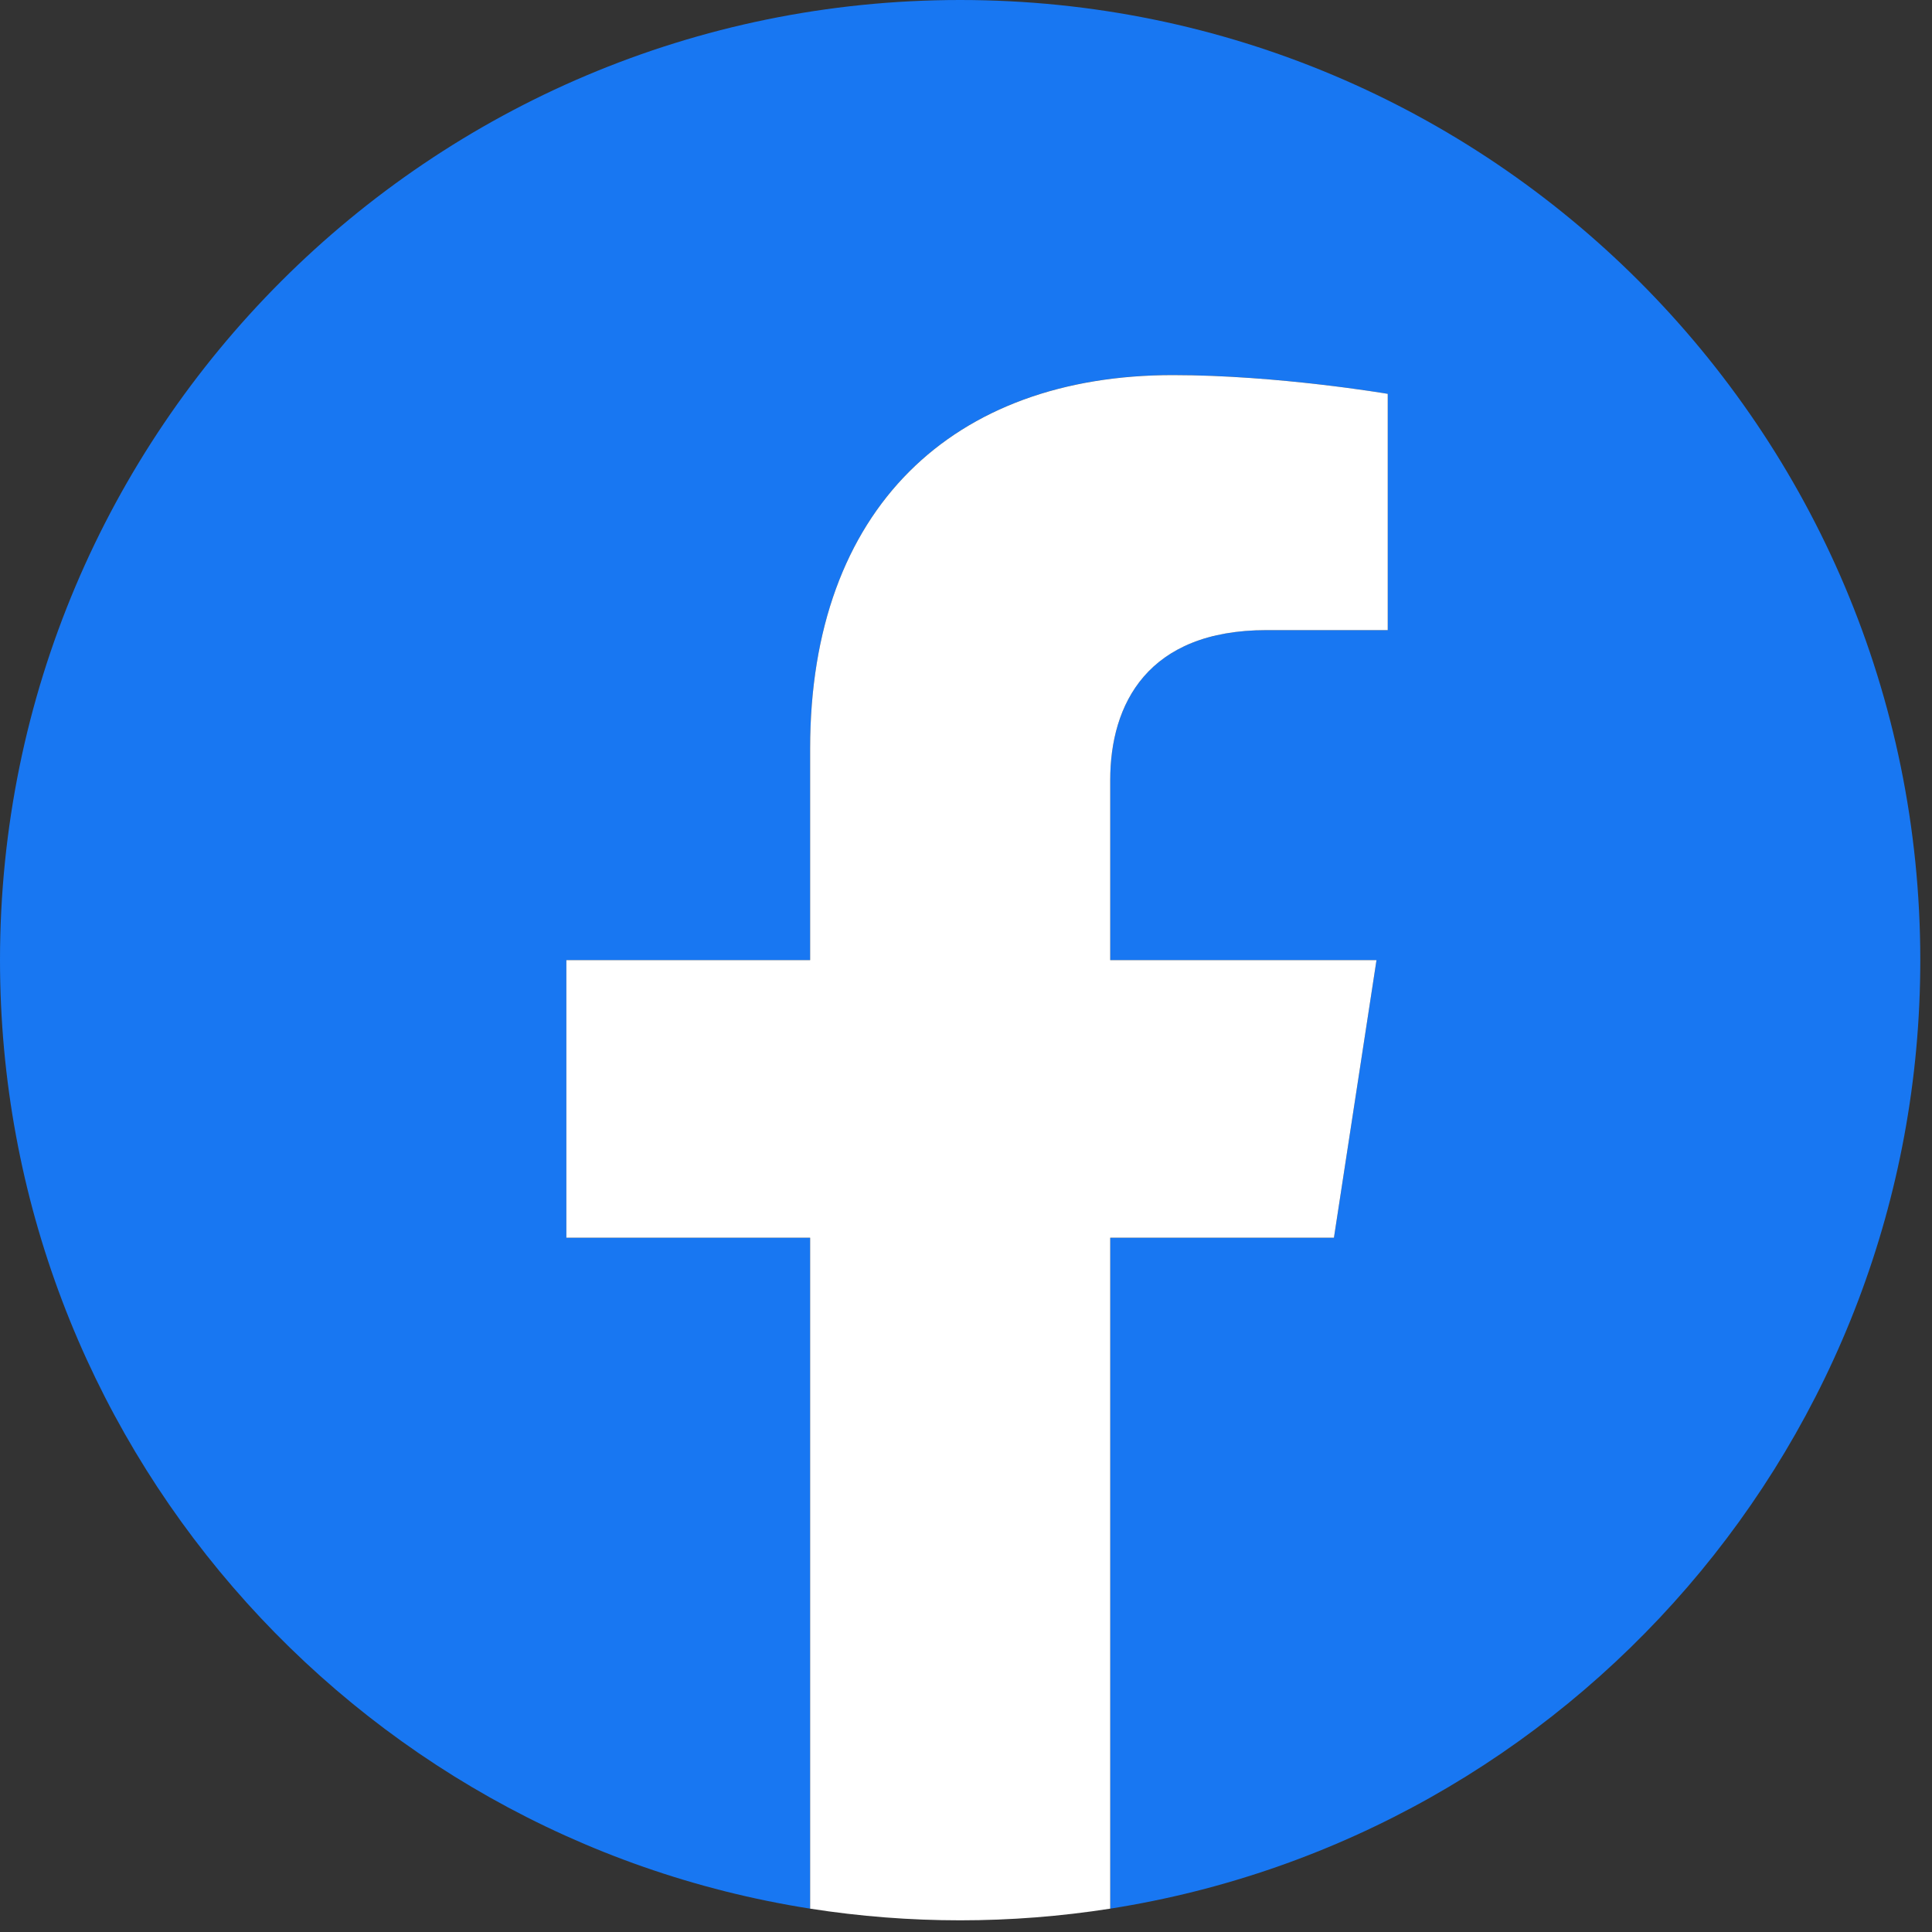 <svg width="34" height="34" viewBox="0 0 34 34" fill="none" xmlns="http://www.w3.org/2000/svg">
<rect x="0" y="0" width="34" height="34" fill="#333333" stroke="none"/>
<g id="Social icon" clip-path="url(#clip0_3014_4527)">
<path id="Vector" d="M33.794 16.897C33.794 7.565 26.229 0 16.897 0C7.565 0 0 7.565 0 16.897C0 25.331 6.179 32.322 14.257 33.589V21.782H9.967V16.897H14.257V13.175C14.257 8.94 16.78 6.6 20.639 6.6C22.488 6.6 24.422 6.931 24.422 6.931V11.089H22.291C20.192 11.089 19.538 12.391 19.538 13.729V16.897H24.224L23.475 21.782H19.538V33.589C27.616 32.322 33.794 25.331 33.794 16.897Z" fill="#1877F2"/>
<path id="Vector_2" d="M23.475 21.782L24.224 16.897H19.538V13.729C19.538 12.393 20.192 11.089 22.291 11.089H24.422V6.931C24.422 6.931 22.488 6.601 20.64 6.601C16.78 6.601 14.257 8.94 14.257 13.175V16.897H9.967V21.782H14.257V33.589C16.007 33.863 17.788 33.863 19.538 33.589V21.782H23.475Z" fill="white"/>
</g>
<defs>
<clipPath id="clip0_3014_4527">
<rect width="33.794" height="33.794" fill="white"/>
</clipPath>
</defs>
</svg>
